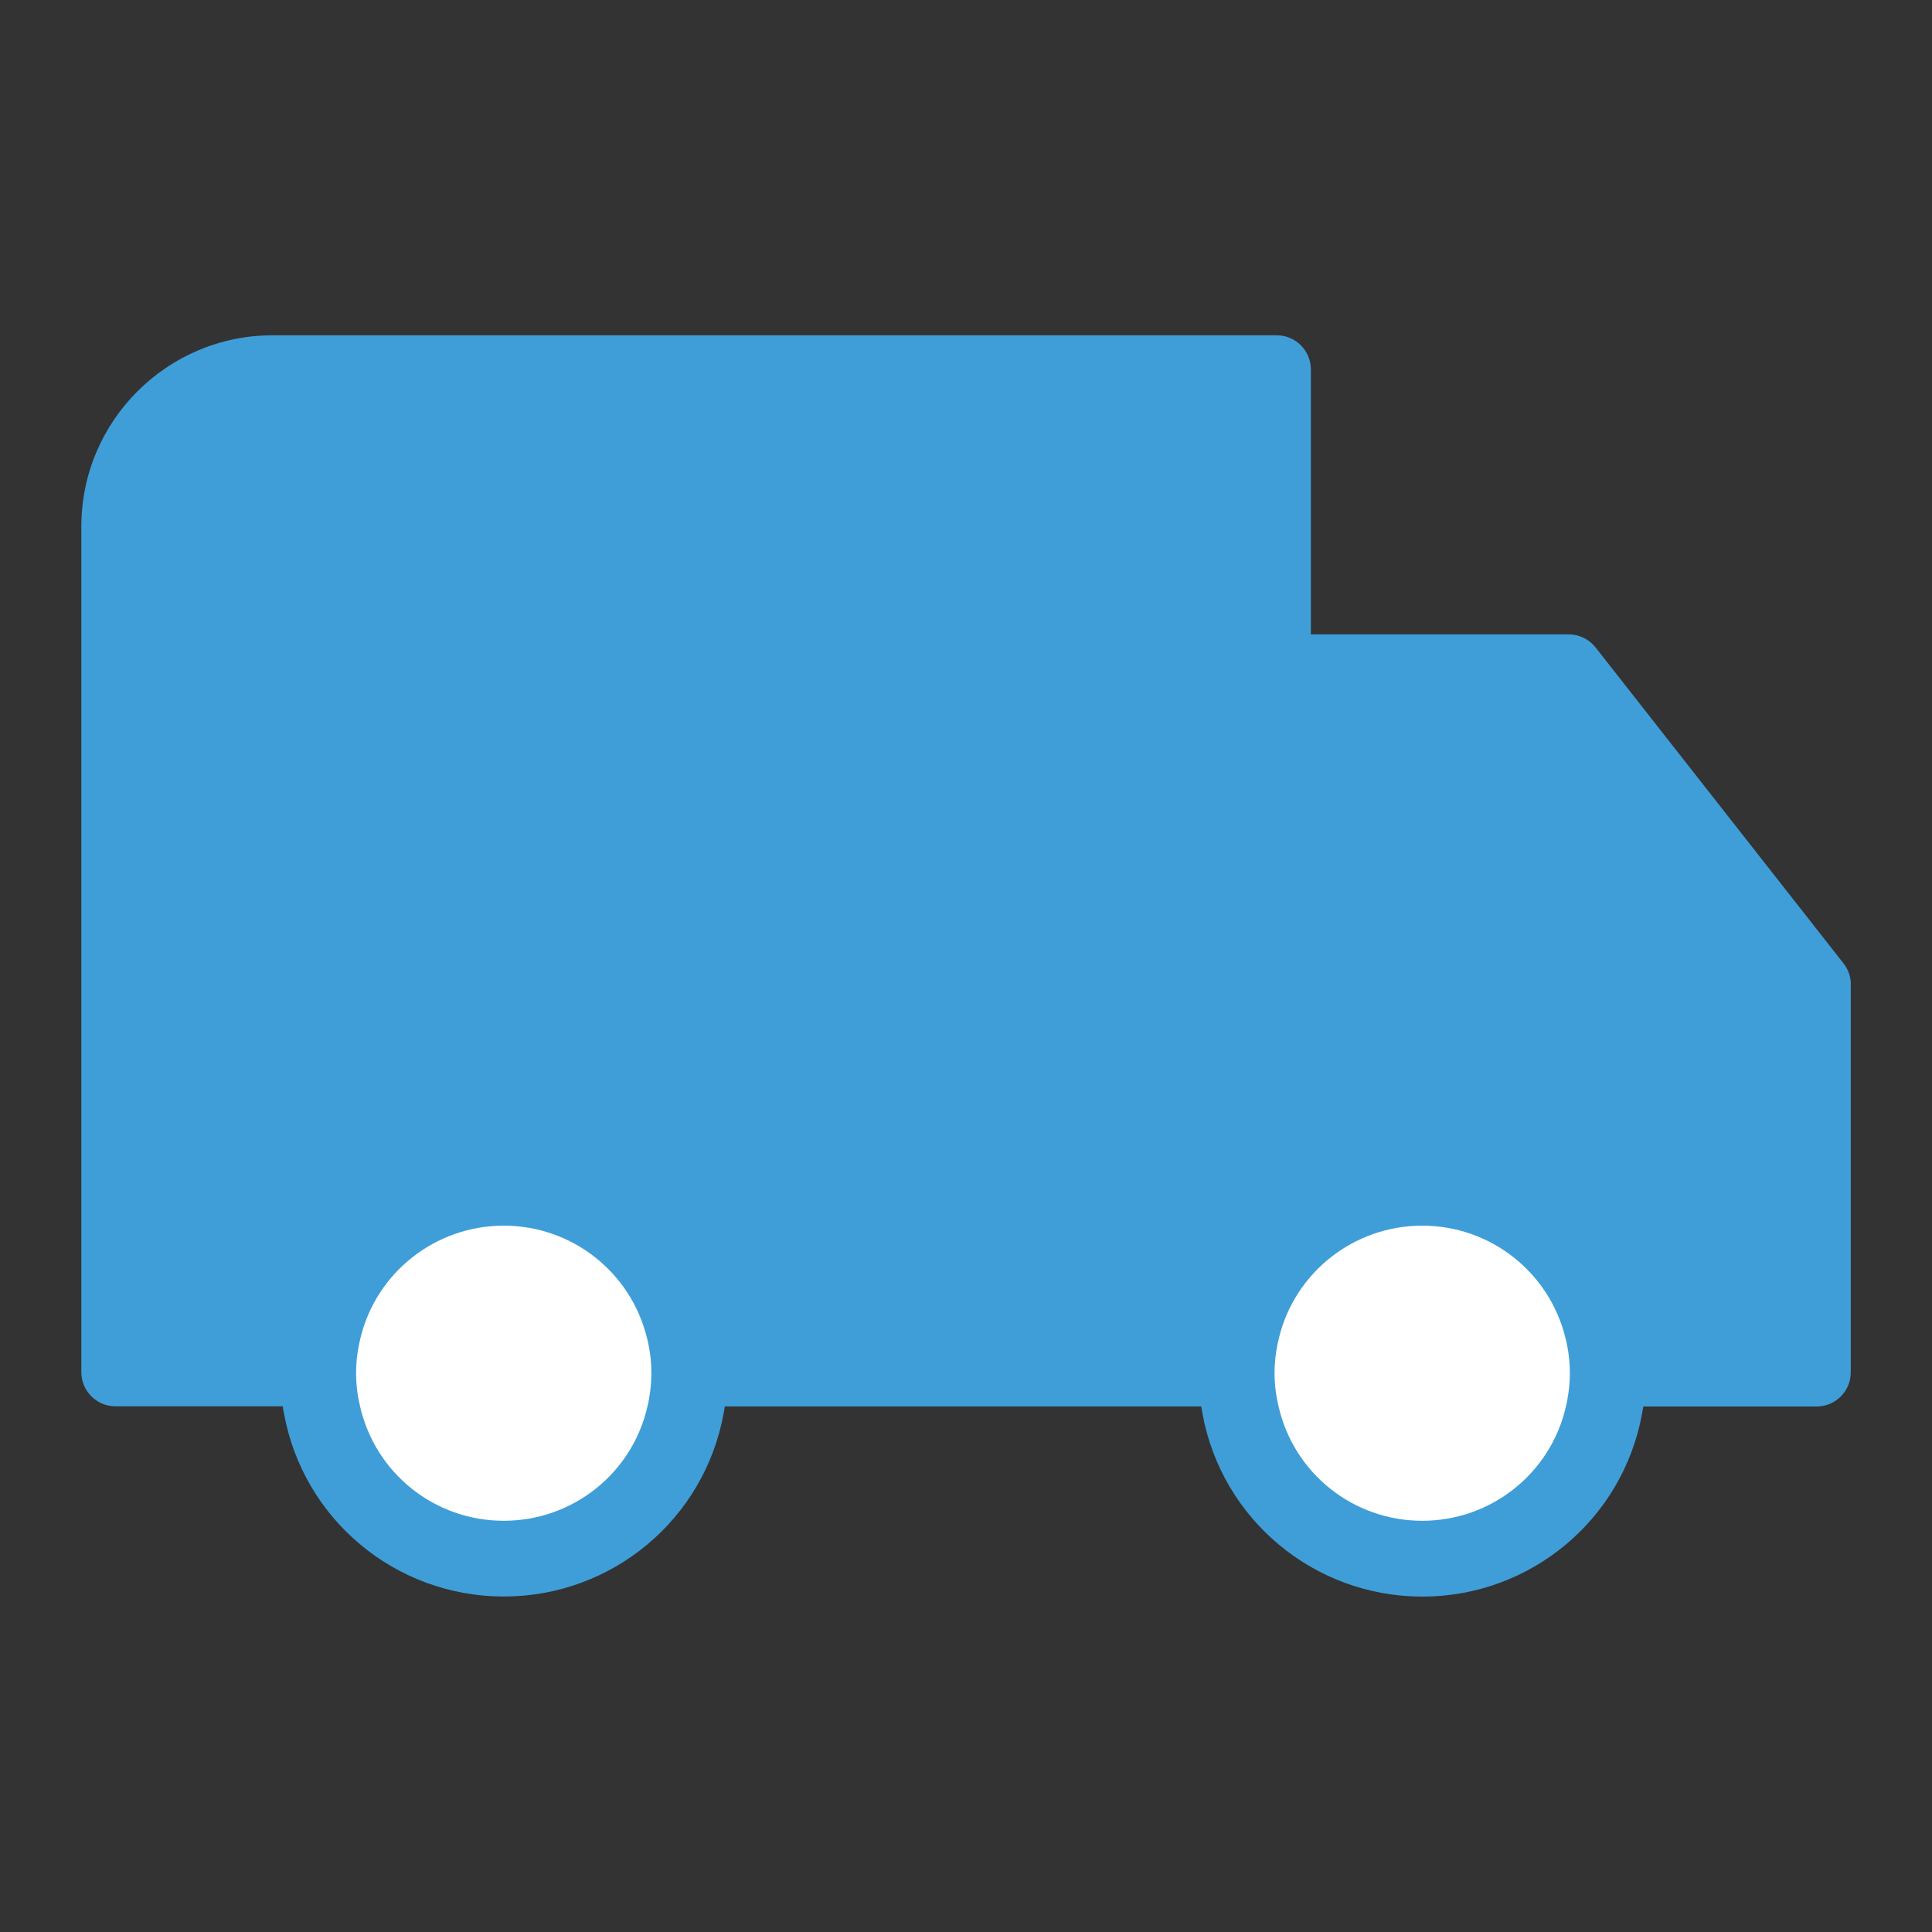 <?xml version="1.0" encoding="UTF-8"?><svg id="Layer_1" xmlns="http://www.w3.org/2000/svg" viewBox="0 0 200 200"><rect x="0" y="0" width="200" height="200" fill="#333333" stroke="none"/><defs><style>.cls-1{fill:#3f9ed8;}.cls-1,.cls-2{stroke-width:0px;}.cls-2{fill:#fff;}</style></defs><path class="cls-1" d="M191.59,101.91v40.15c0,1.96-1.58,3.54-3.54,3.54h-17.94c-.03.24-.08.48-.12.71-1.99,10.99-11.56,18.97-22.75,18.97s-20.78-7.98-22.77-18.99c-.04-.22-.08-.46-.12-.7h-49.32c-.03.24-.08.48-.12.71-1.99,10.99-11.56,18.97-22.76,18.97s-20.77-7.98-22.76-18.99c-.05-.22-.09-.46-.12-.7H11.95c-1.95,0-3.53-1.58-3.53-3.54V54.5c0-10.91,8.88-19.79,19.8-19.79h103.95c1.95,0,3.53,1.58,3.53,3.54v27.42h26.7c1.08,0,2.11.5,2.78,1.36l25.66,32.7c.49.62.76,1.38.76,2.19Z"/><path class="cls-2" d="M67.17,144.91c-.04.24-.09.47-.15.7-1.57,6.89-7.72,11.82-14.87,11.82s-13.28-4.91-14.87-11.82c-.06-.25-.11-.49-.16-.75-.17-.87-.26-1.78-.26-2.71,0-.97.09-1.93.29-2.89.05-.25.1-.48.16-.73,1.63-6.79,7.75-11.65,14.84-11.65s13.18,4.85,14.83,11.65c.07.25.12.49.17.75.19.93.28,1.9.28,2.87,0,.91-.09,1.84-.26,2.75Z"/><path class="cls-2" d="M162.25,144.91c-.04.24-.09.47-.15.7-1.57,6.89-7.72,11.82-14.87,11.82s-13.28-4.91-14.87-11.82c-.06-.25-.11-.49-.16-.75-.17-.87-.26-1.78-.26-2.71,0-.97.09-1.93.29-2.89.05-.25.1-.48.16-.73,1.63-6.79,7.75-11.65,14.84-11.65s13.18,4.85,14.83,11.65c.07.25.12.49.17.75.19.93.28,1.9.28,2.87,0,.91-.09,1.84-.26,2.75Z"/></svg>